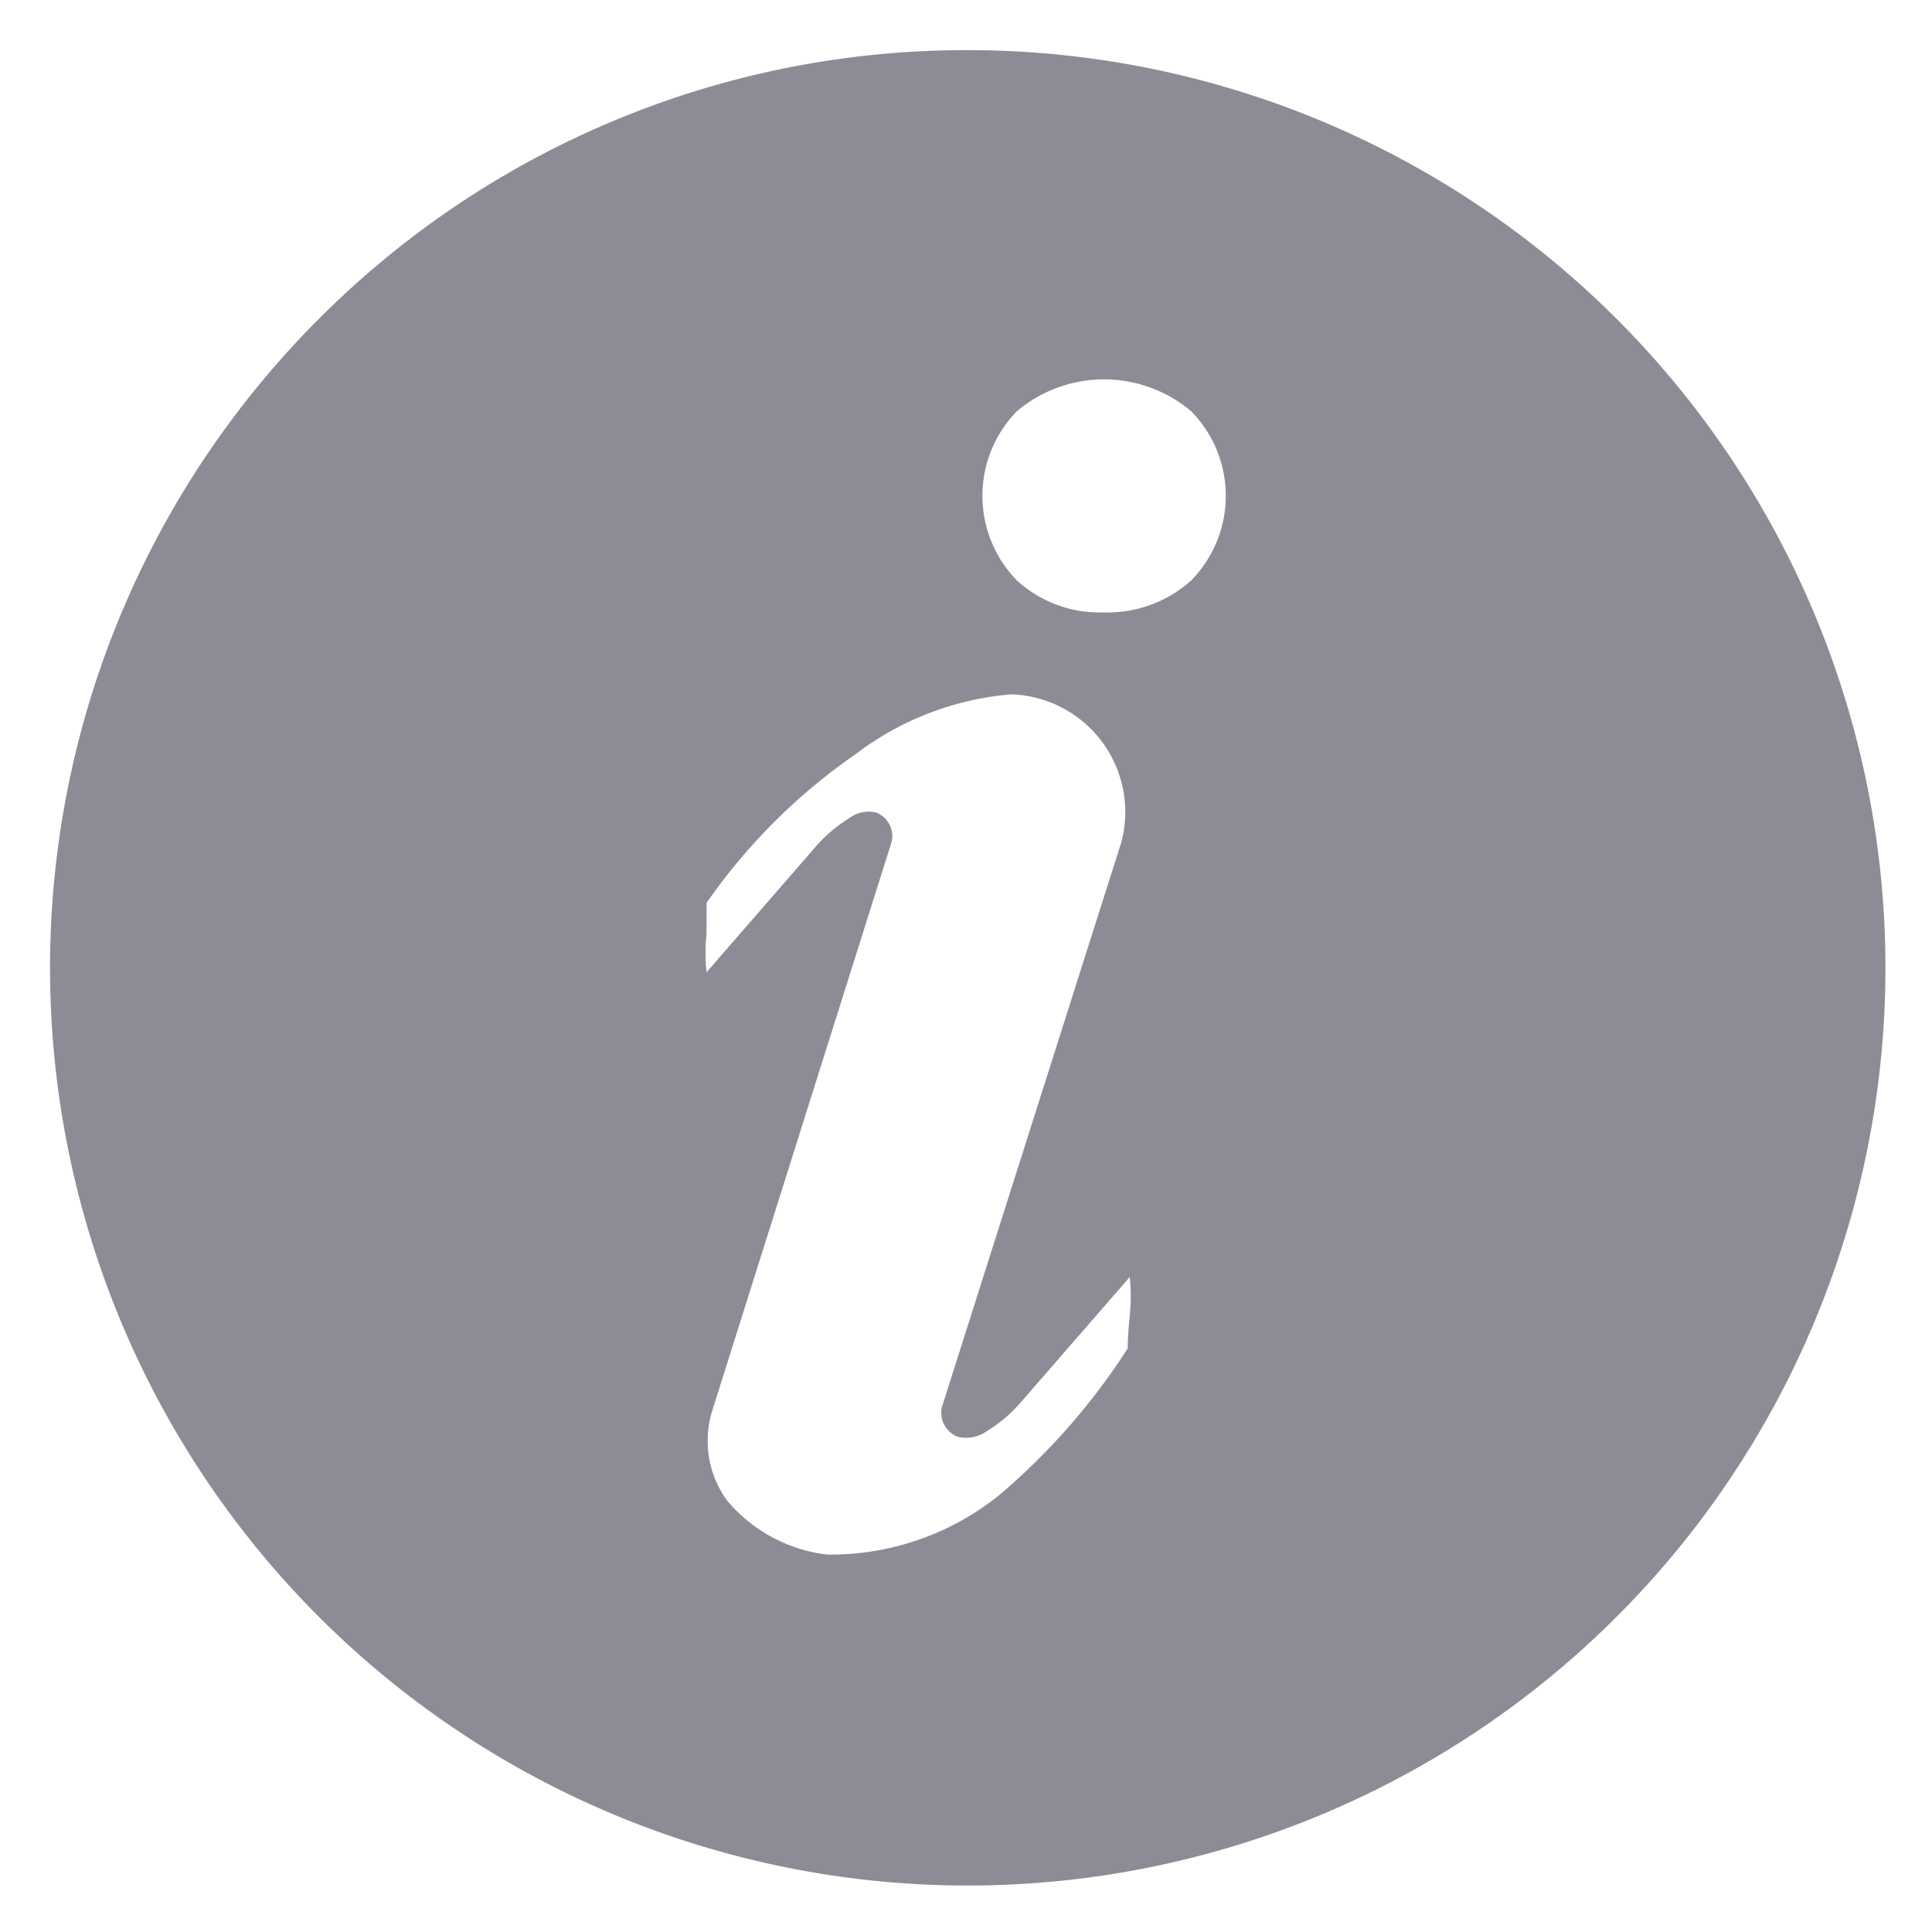 <svg xmlns="http://www.w3.org/2000/svg" xmlns:xlink="http://www.w3.org/1999/xlink" width="20" height="20" viewBox="0 0 20 20">
  <defs>
    <clipPath id="clip-path">
      <rect id="Rectangle_1714" data-name="Rectangle 1714" width="20" height="20" transform="translate(840 589)" fill="#8c8c97" stroke="#707070" stroke-width="1"/>
    </clipPath>
  </defs>
  <g id="tips_grey" transform="translate(-840 -589)" clip-path="url(#clip-path)">
    <path id="Path_7001" data-name="Path 7001" d="M73.481,64a9.5,9.5,0,1,1-6.7,2.783A9.457,9.457,0,0,1,73.481,64ZM74.9,69.821a1.3,1.3,0,0,0,.91-.329,1.25,1.25,0,0,0,0-1.756,1.4,1.4,0,0,0-1.8,0,1.253,1.253,0,0,0,0,1.756,1.273,1.273,0,0,0,.889.329Zm.255,7.619c0-.085.007-.2.021-.339a1.931,1.931,0,0,0,0-.4l-1.122,1.29a1.482,1.482,0,0,1-.349.3.375.375,0,0,1-.307.064.267.267,0,0,1-.169-.3l1.862-5.862a1.219,1.219,0,0,0-1.142-1.524,3.082,3.082,0,0,0-1.619.625,6.1,6.1,0,0,0-1.535,1.534v.318a1.93,1.93,0,0,0,0,.4l1.122-1.291a1.481,1.481,0,0,1,.349-.3.339.339,0,0,1,.286-.063.263.263,0,0,1,.148.339l-1.842,5.841a1.052,1.052,0,0,0,.149.942,1.6,1.6,0,0,0,1.037.56,2.789,2.789,0,0,0,1.778-.613,6.821,6.821,0,0,0,1.334-1.523h0Z" transform="translate(776.519 525.519)" fill="#8c8c97"/>
  </g>
</svg>

